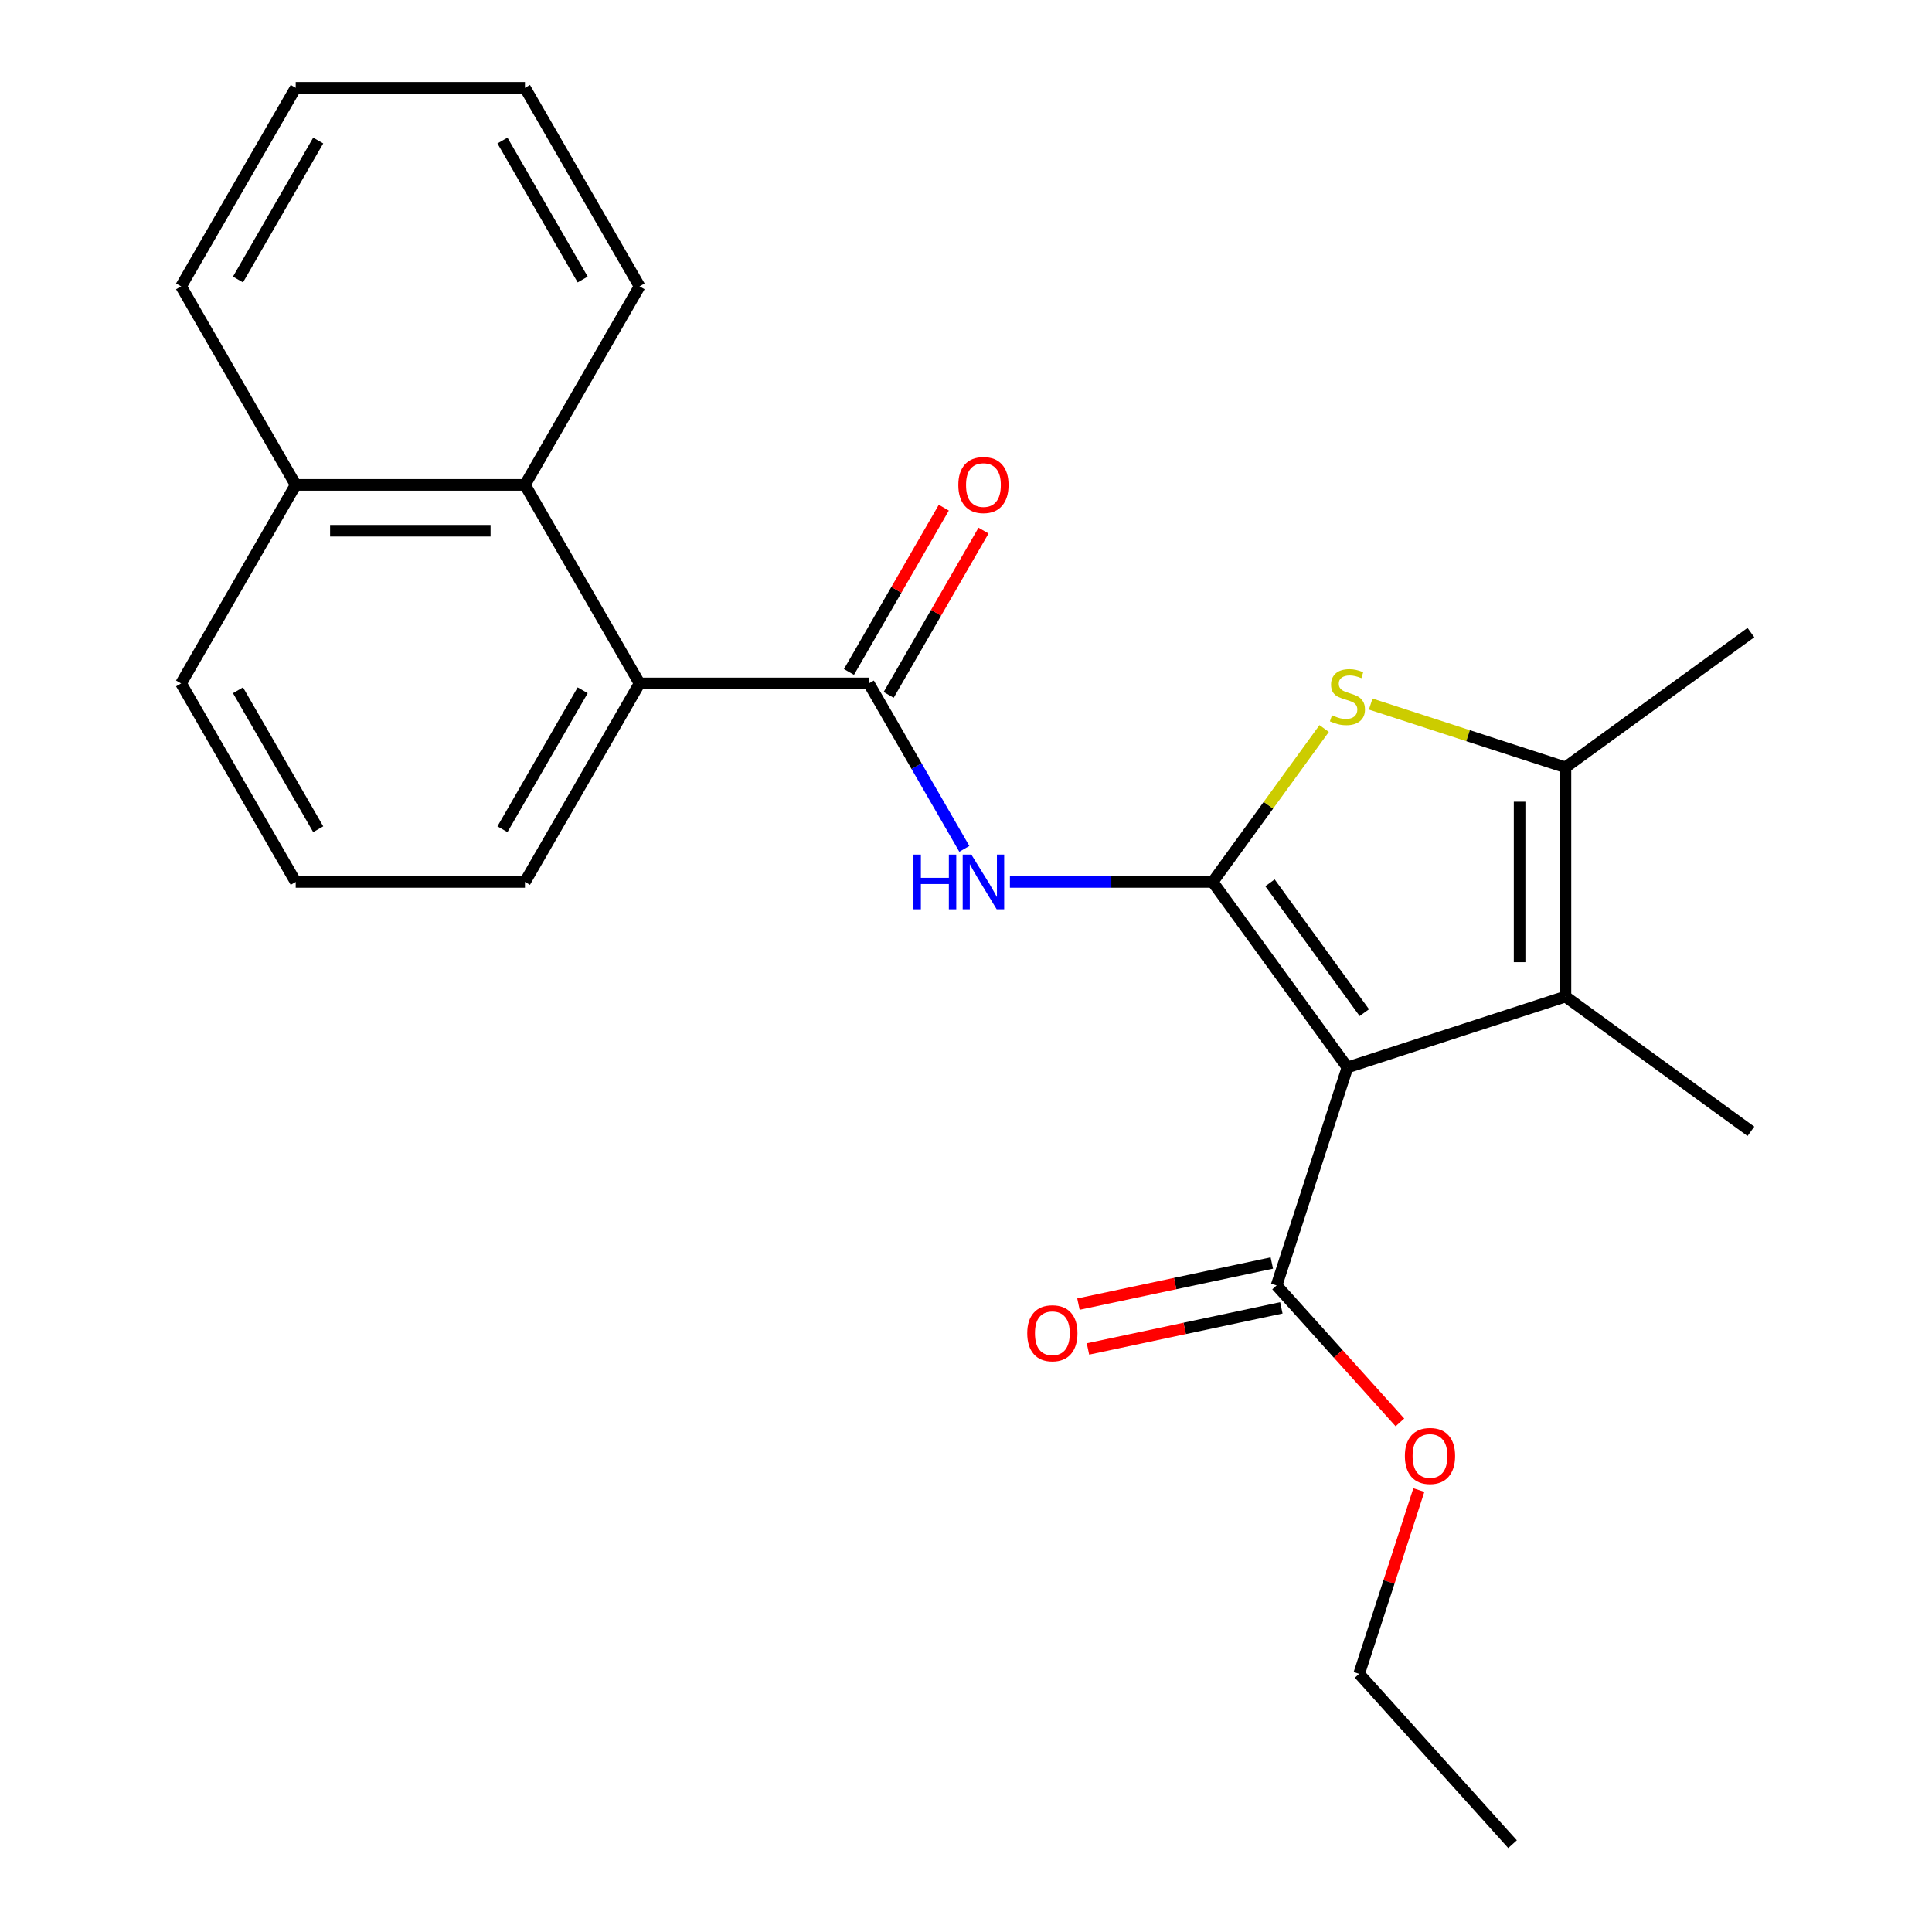 <?xml version='1.0' encoding='iso-8859-1'?>
<svg version='1.1' baseProfile='full'
              xmlns='http://www.w3.org/2000/svg'
                      xmlns:rdkit='http://www.rdkit.org/xml'
                      xmlns:xlink='http://www.w3.org/1999/xlink'
                  xml:space='preserve'
width='1000px' height='1000px' viewBox='0 0 1000 1000'>
<!-- END OF HEADER -->
<rect style='opacity:1.0;fill:#FFFFFF;stroke:none' width='1000' height='1000' x='0' y='0'> </rect>
<path class='bond-0' d='M 627.683,456.493 L 697.428,552.489' style='fill:none;fill-rule:evenodd;stroke:#000000;stroke-width:6px;stroke-linecap:butt;stroke-linejoin:miter;stroke-opacity:1' />
<path class='bond-0' d='M 657.344,456.944 L 706.165,524.141' style='fill:none;fill-rule:evenodd;stroke:#000000;stroke-width:6px;stroke-linecap:butt;stroke-linejoin:miter;stroke-opacity:1' />
<path class='bond-1' d='M 627.683,456.493 L 656.532,416.786' style='fill:none;fill-rule:evenodd;stroke:#000000;stroke-width:6px;stroke-linecap:butt;stroke-linejoin:miter;stroke-opacity:1' />
<path class='bond-1' d='M 656.532,416.786 L 685.381,377.079' style='fill:none;fill-rule:evenodd;stroke:#CCCC00;stroke-width:6px;stroke-linecap:butt;stroke-linejoin:miter;stroke-opacity:1' />
<path class='bond-3' d='M 627.683,456.493 L 575.208,456.493' style='fill:none;fill-rule:evenodd;stroke:#000000;stroke-width:6px;stroke-linecap:butt;stroke-linejoin:miter;stroke-opacity:1' />
<path class='bond-3' d='M 575.208,456.493 L 522.733,456.493' style='fill:none;fill-rule:evenodd;stroke:#0000FF;stroke-width:6px;stroke-linecap:butt;stroke-linejoin:miter;stroke-opacity:1' />
<path class='bond-2' d='M 697.428,552.489 L 810.277,515.822' style='fill:none;fill-rule:evenodd;stroke:#000000;stroke-width:6px;stroke-linecap:butt;stroke-linejoin:miter;stroke-opacity:1' />
<path class='bond-6' d='M 697.428,552.489 L 660.761,665.338' style='fill:none;fill-rule:evenodd;stroke:#000000;stroke-width:6px;stroke-linecap:butt;stroke-linejoin:miter;stroke-opacity:1' />
<path class='bond-4' d='M 709.474,364.412 L 759.875,380.789' style='fill:none;fill-rule:evenodd;stroke:#CCCC00;stroke-width:6px;stroke-linecap:butt;stroke-linejoin:miter;stroke-opacity:1' />
<path class='bond-4' d='M 759.875,380.789 L 810.277,397.165' style='fill:none;fill-rule:evenodd;stroke:#000000;stroke-width:6px;stroke-linecap:butt;stroke-linejoin:miter;stroke-opacity:1' />
<path class='bond-13' d='M 810.277,515.822 L 906.272,585.566' style='fill:none;fill-rule:evenodd;stroke:#000000;stroke-width:6px;stroke-linecap:butt;stroke-linejoin:miter;stroke-opacity:1' />
<path class='bond-24' d='M 810.277,515.822 L 810.277,397.165' style='fill:none;fill-rule:evenodd;stroke:#000000;stroke-width:6px;stroke-linecap:butt;stroke-linejoin:miter;stroke-opacity:1' />
<path class='bond-24' d='M 786.546,498.023 L 786.546,414.964' style='fill:none;fill-rule:evenodd;stroke:#000000;stroke-width:6px;stroke-linecap:butt;stroke-linejoin:miter;stroke-opacity:1' />
<path class='bond-5' d='M 499.138,439.367 L 474.418,396.55' style='fill:none;fill-rule:evenodd;stroke:#0000FF;stroke-width:6px;stroke-linecap:butt;stroke-linejoin:miter;stroke-opacity:1' />
<path class='bond-5' d='M 474.418,396.55 L 449.698,353.734' style='fill:none;fill-rule:evenodd;stroke:#000000;stroke-width:6px;stroke-linecap:butt;stroke-linejoin:miter;stroke-opacity:1' />
<path class='bond-14' d='M 810.277,397.165 L 906.272,327.42' style='fill:none;fill-rule:evenodd;stroke:#000000;stroke-width:6px;stroke-linecap:butt;stroke-linejoin:miter;stroke-opacity:1' />
<path class='bond-7' d='M 449.698,353.734 L 331.041,353.734' style='fill:none;fill-rule:evenodd;stroke:#000000;stroke-width:6px;stroke-linecap:butt;stroke-linejoin:miter;stroke-opacity:1' />
<path class='bond-9' d='M 459.974,359.667 L 484.521,317.15' style='fill:none;fill-rule:evenodd;stroke:#000000;stroke-width:6px;stroke-linecap:butt;stroke-linejoin:miter;stroke-opacity:1' />
<path class='bond-9' d='M 484.521,317.15 L 509.068,274.633' style='fill:none;fill-rule:evenodd;stroke:#FF0000;stroke-width:6px;stroke-linecap:butt;stroke-linejoin:miter;stroke-opacity:1' />
<path class='bond-9' d='M 439.422,347.801 L 463.969,305.284' style='fill:none;fill-rule:evenodd;stroke:#000000;stroke-width:6px;stroke-linecap:butt;stroke-linejoin:miter;stroke-opacity:1' />
<path class='bond-9' d='M 463.969,305.284 L 488.516,262.768' style='fill:none;fill-rule:evenodd;stroke:#FF0000;stroke-width:6px;stroke-linecap:butt;stroke-linejoin:miter;stroke-opacity:1' />
<path class='bond-10' d='M 658.294,653.732 L 608.245,664.37' style='fill:none;fill-rule:evenodd;stroke:#000000;stroke-width:6px;stroke-linecap:butt;stroke-linejoin:miter;stroke-opacity:1' />
<path class='bond-10' d='M 608.245,664.37 L 558.196,675.008' style='fill:none;fill-rule:evenodd;stroke:#FF0000;stroke-width:6px;stroke-linecap:butt;stroke-linejoin:miter;stroke-opacity:1' />
<path class='bond-10' d='M 663.228,676.944 L 613.179,687.583' style='fill:none;fill-rule:evenodd;stroke:#000000;stroke-width:6px;stroke-linecap:butt;stroke-linejoin:miter;stroke-opacity:1' />
<path class='bond-10' d='M 613.179,687.583 L 563.13,698.221' style='fill:none;fill-rule:evenodd;stroke:#FF0000;stroke-width:6px;stroke-linecap:butt;stroke-linejoin:miter;stroke-opacity:1' />
<path class='bond-12' d='M 660.761,665.338 L 692.677,700.784' style='fill:none;fill-rule:evenodd;stroke:#000000;stroke-width:6px;stroke-linecap:butt;stroke-linejoin:miter;stroke-opacity:1' />
<path class='bond-12' d='M 692.677,700.784 L 724.593,736.231' style='fill:none;fill-rule:evenodd;stroke:#FF0000;stroke-width:6px;stroke-linecap:butt;stroke-linejoin:miter;stroke-opacity:1' />
<path class='bond-8' d='M 331.041,353.734 L 271.713,250.974' style='fill:none;fill-rule:evenodd;stroke:#000000;stroke-width:6px;stroke-linecap:butt;stroke-linejoin:miter;stroke-opacity:1' />
<path class='bond-15' d='M 331.041,353.734 L 271.713,456.493' style='fill:none;fill-rule:evenodd;stroke:#000000;stroke-width:6px;stroke-linecap:butt;stroke-linejoin:miter;stroke-opacity:1' />
<path class='bond-15' d='M 301.59,357.282 L 260.06,429.214' style='fill:none;fill-rule:evenodd;stroke:#000000;stroke-width:6px;stroke-linecap:butt;stroke-linejoin:miter;stroke-opacity:1' />
<path class='bond-11' d='M 271.713,250.974 L 153.056,250.974' style='fill:none;fill-rule:evenodd;stroke:#000000;stroke-width:6px;stroke-linecap:butt;stroke-linejoin:miter;stroke-opacity:1' />
<path class='bond-11' d='M 253.914,274.705 L 170.855,274.705' style='fill:none;fill-rule:evenodd;stroke:#000000;stroke-width:6px;stroke-linecap:butt;stroke-linejoin:miter;stroke-opacity:1' />
<path class='bond-16' d='M 271.713,250.974 L 331.041,148.214' style='fill:none;fill-rule:evenodd;stroke:#000000;stroke-width:6px;stroke-linecap:butt;stroke-linejoin:miter;stroke-opacity:1' />
<path class='bond-19' d='M 153.056,250.974 L 93.728,148.214' style='fill:none;fill-rule:evenodd;stroke:#000000;stroke-width:6px;stroke-linecap:butt;stroke-linejoin:miter;stroke-opacity:1' />
<path class='bond-25' d='M 153.056,250.974 L 93.728,353.734' style='fill:none;fill-rule:evenodd;stroke:#000000;stroke-width:6px;stroke-linecap:butt;stroke-linejoin:miter;stroke-opacity:1' />
<path class='bond-20' d='M 734.398,771.244 L 718.944,818.805' style='fill:none;fill-rule:evenodd;stroke:#FF0000;stroke-width:6px;stroke-linecap:butt;stroke-linejoin:miter;stroke-opacity:1' />
<path class='bond-20' d='M 718.944,818.805 L 703.491,866.366' style='fill:none;fill-rule:evenodd;stroke:#000000;stroke-width:6px;stroke-linecap:butt;stroke-linejoin:miter;stroke-opacity:1' />
<path class='bond-17' d='M 271.713,456.493 L 153.056,456.493' style='fill:none;fill-rule:evenodd;stroke:#000000;stroke-width:6px;stroke-linecap:butt;stroke-linejoin:miter;stroke-opacity:1' />
<path class='bond-21' d='M 331.041,148.214 L 271.713,45.455' style='fill:none;fill-rule:evenodd;stroke:#000000;stroke-width:6px;stroke-linecap:butt;stroke-linejoin:miter;stroke-opacity:1' />
<path class='bond-21' d='M 301.59,144.666 L 260.06,72.734' style='fill:none;fill-rule:evenodd;stroke:#000000;stroke-width:6px;stroke-linecap:butt;stroke-linejoin:miter;stroke-opacity:1' />
<path class='bond-18' d='M 153.056,456.493 L 93.728,353.734' style='fill:none;fill-rule:evenodd;stroke:#000000;stroke-width:6px;stroke-linecap:butt;stroke-linejoin:miter;stroke-opacity:1' />
<path class='bond-18' d='M 164.709,429.214 L 123.179,357.282' style='fill:none;fill-rule:evenodd;stroke:#000000;stroke-width:6px;stroke-linecap:butt;stroke-linejoin:miter;stroke-opacity:1' />
<path class='bond-26' d='M 93.728,148.214 L 153.056,45.455' style='fill:none;fill-rule:evenodd;stroke:#000000;stroke-width:6px;stroke-linecap:butt;stroke-linejoin:miter;stroke-opacity:1' />
<path class='bond-26' d='M 123.179,144.666 L 164.709,72.734' style='fill:none;fill-rule:evenodd;stroke:#000000;stroke-width:6px;stroke-linecap:butt;stroke-linejoin:miter;stroke-opacity:1' />
<path class='bond-22' d='M 703.491,866.366 L 782.887,954.545' style='fill:none;fill-rule:evenodd;stroke:#000000;stroke-width:6px;stroke-linecap:butt;stroke-linejoin:miter;stroke-opacity:1' />
<path class='bond-23' d='M 271.713,45.455 L 153.056,45.455' style='fill:none;fill-rule:evenodd;stroke:#000000;stroke-width:6px;stroke-linecap:butt;stroke-linejoin:miter;stroke-opacity:1' />
<path  class='atom-2' d='M 689.428 370.218
Q 689.748 370.338, 691.068 370.898
Q 692.388 371.458, 693.828 371.818
Q 695.308 372.138, 696.748 372.138
Q 699.428 372.138, 700.988 370.858
Q 702.548 369.538, 702.548 367.258
Q 702.548 365.698, 701.748 364.738
Q 700.988 363.778, 699.788 363.258
Q 698.588 362.738, 696.588 362.138
Q 694.068 361.378, 692.548 360.658
Q 691.068 359.938, 689.988 358.418
Q 688.948 356.898, 688.948 354.338
Q 688.948 350.778, 691.348 348.578
Q 693.788 346.378, 698.588 346.378
Q 701.868 346.378, 705.588 347.938
L 704.668 351.018
Q 701.268 349.618, 698.708 349.618
Q 695.948 349.618, 694.428 350.778
Q 692.908 351.898, 692.948 353.858
Q 692.948 355.378, 693.708 356.298
Q 694.508 357.218, 695.628 357.738
Q 696.788 358.258, 698.708 358.858
Q 701.268 359.658, 702.788 360.458
Q 704.308 361.258, 705.388 362.898
Q 706.508 364.498, 706.508 367.258
Q 706.508 371.178, 703.868 373.298
Q 701.268 375.378, 696.908 375.378
Q 694.388 375.378, 692.468 374.818
Q 690.588 374.298, 688.348 373.378
L 689.428 370.218
' fill='#CCCC00'/>
<path  class='atom-4' d='M 472.806 442.333
L 476.646 442.333
L 476.646 454.373
L 491.126 454.373
L 491.126 442.333
L 494.966 442.333
L 494.966 470.653
L 491.126 470.653
L 491.126 457.573
L 476.646 457.573
L 476.646 470.653
L 472.806 470.653
L 472.806 442.333
' fill='#0000FF'/>
<path  class='atom-4' d='M 502.766 442.333
L 512.046 457.333
Q 512.966 458.813, 514.446 461.493
Q 515.926 464.173, 516.006 464.333
L 516.006 442.333
L 519.766 442.333
L 519.766 470.653
L 515.886 470.653
L 505.926 454.253
Q 504.766 452.333, 503.526 450.133
Q 502.326 447.933, 501.966 447.253
L 501.966 470.653
L 498.286 470.653
L 498.286 442.333
L 502.766 442.333
' fill='#0000FF'/>
<path  class='atom-10' d='M 496.026 251.054
Q 496.026 244.254, 499.386 240.454
Q 502.746 236.654, 509.026 236.654
Q 515.306 236.654, 518.666 240.454
Q 522.026 244.254, 522.026 251.054
Q 522.026 257.934, 518.626 261.854
Q 515.226 265.734, 509.026 265.734
Q 502.786 265.734, 499.386 261.854
Q 496.026 257.974, 496.026 251.054
M 509.026 262.534
Q 513.346 262.534, 515.666 259.654
Q 518.026 256.734, 518.026 251.054
Q 518.026 245.494, 515.666 242.694
Q 513.346 239.854, 509.026 239.854
Q 504.706 239.854, 502.346 242.654
Q 500.026 245.454, 500.026 251.054
Q 500.026 256.774, 502.346 259.654
Q 504.706 262.534, 509.026 262.534
' fill='#FF0000'/>
<path  class='atom-11' d='M 531.697 690.088
Q 531.697 683.288, 535.057 679.488
Q 538.417 675.688, 544.697 675.688
Q 550.977 675.688, 554.337 679.488
Q 557.697 683.288, 557.697 690.088
Q 557.697 696.968, 554.297 700.888
Q 550.897 704.768, 544.697 704.768
Q 538.457 704.768, 535.057 700.888
Q 531.697 697.008, 531.697 690.088
M 544.697 701.568
Q 549.017 701.568, 551.337 698.688
Q 553.697 695.768, 553.697 690.088
Q 553.697 684.528, 551.337 681.728
Q 549.017 678.888, 544.697 678.888
Q 540.377 678.888, 538.017 681.688
Q 535.697 684.488, 535.697 690.088
Q 535.697 695.808, 538.017 698.688
Q 540.377 701.568, 544.697 701.568
' fill='#FF0000'/>
<path  class='atom-13' d='M 727.158 753.597
Q 727.158 746.797, 730.518 742.997
Q 733.878 739.197, 740.158 739.197
Q 746.438 739.197, 749.798 742.997
Q 753.158 746.797, 753.158 753.597
Q 753.158 760.477, 749.758 764.397
Q 746.358 768.277, 740.158 768.277
Q 733.918 768.277, 730.518 764.397
Q 727.158 760.517, 727.158 753.597
M 740.158 765.077
Q 744.478 765.077, 746.798 762.197
Q 749.158 759.277, 749.158 753.597
Q 749.158 748.037, 746.798 745.237
Q 744.478 742.397, 740.158 742.397
Q 735.838 742.397, 733.478 745.197
Q 731.158 747.997, 731.158 753.597
Q 731.158 759.317, 733.478 762.197
Q 735.838 765.077, 740.158 765.077
' fill='#FF0000'/>
</svg>
